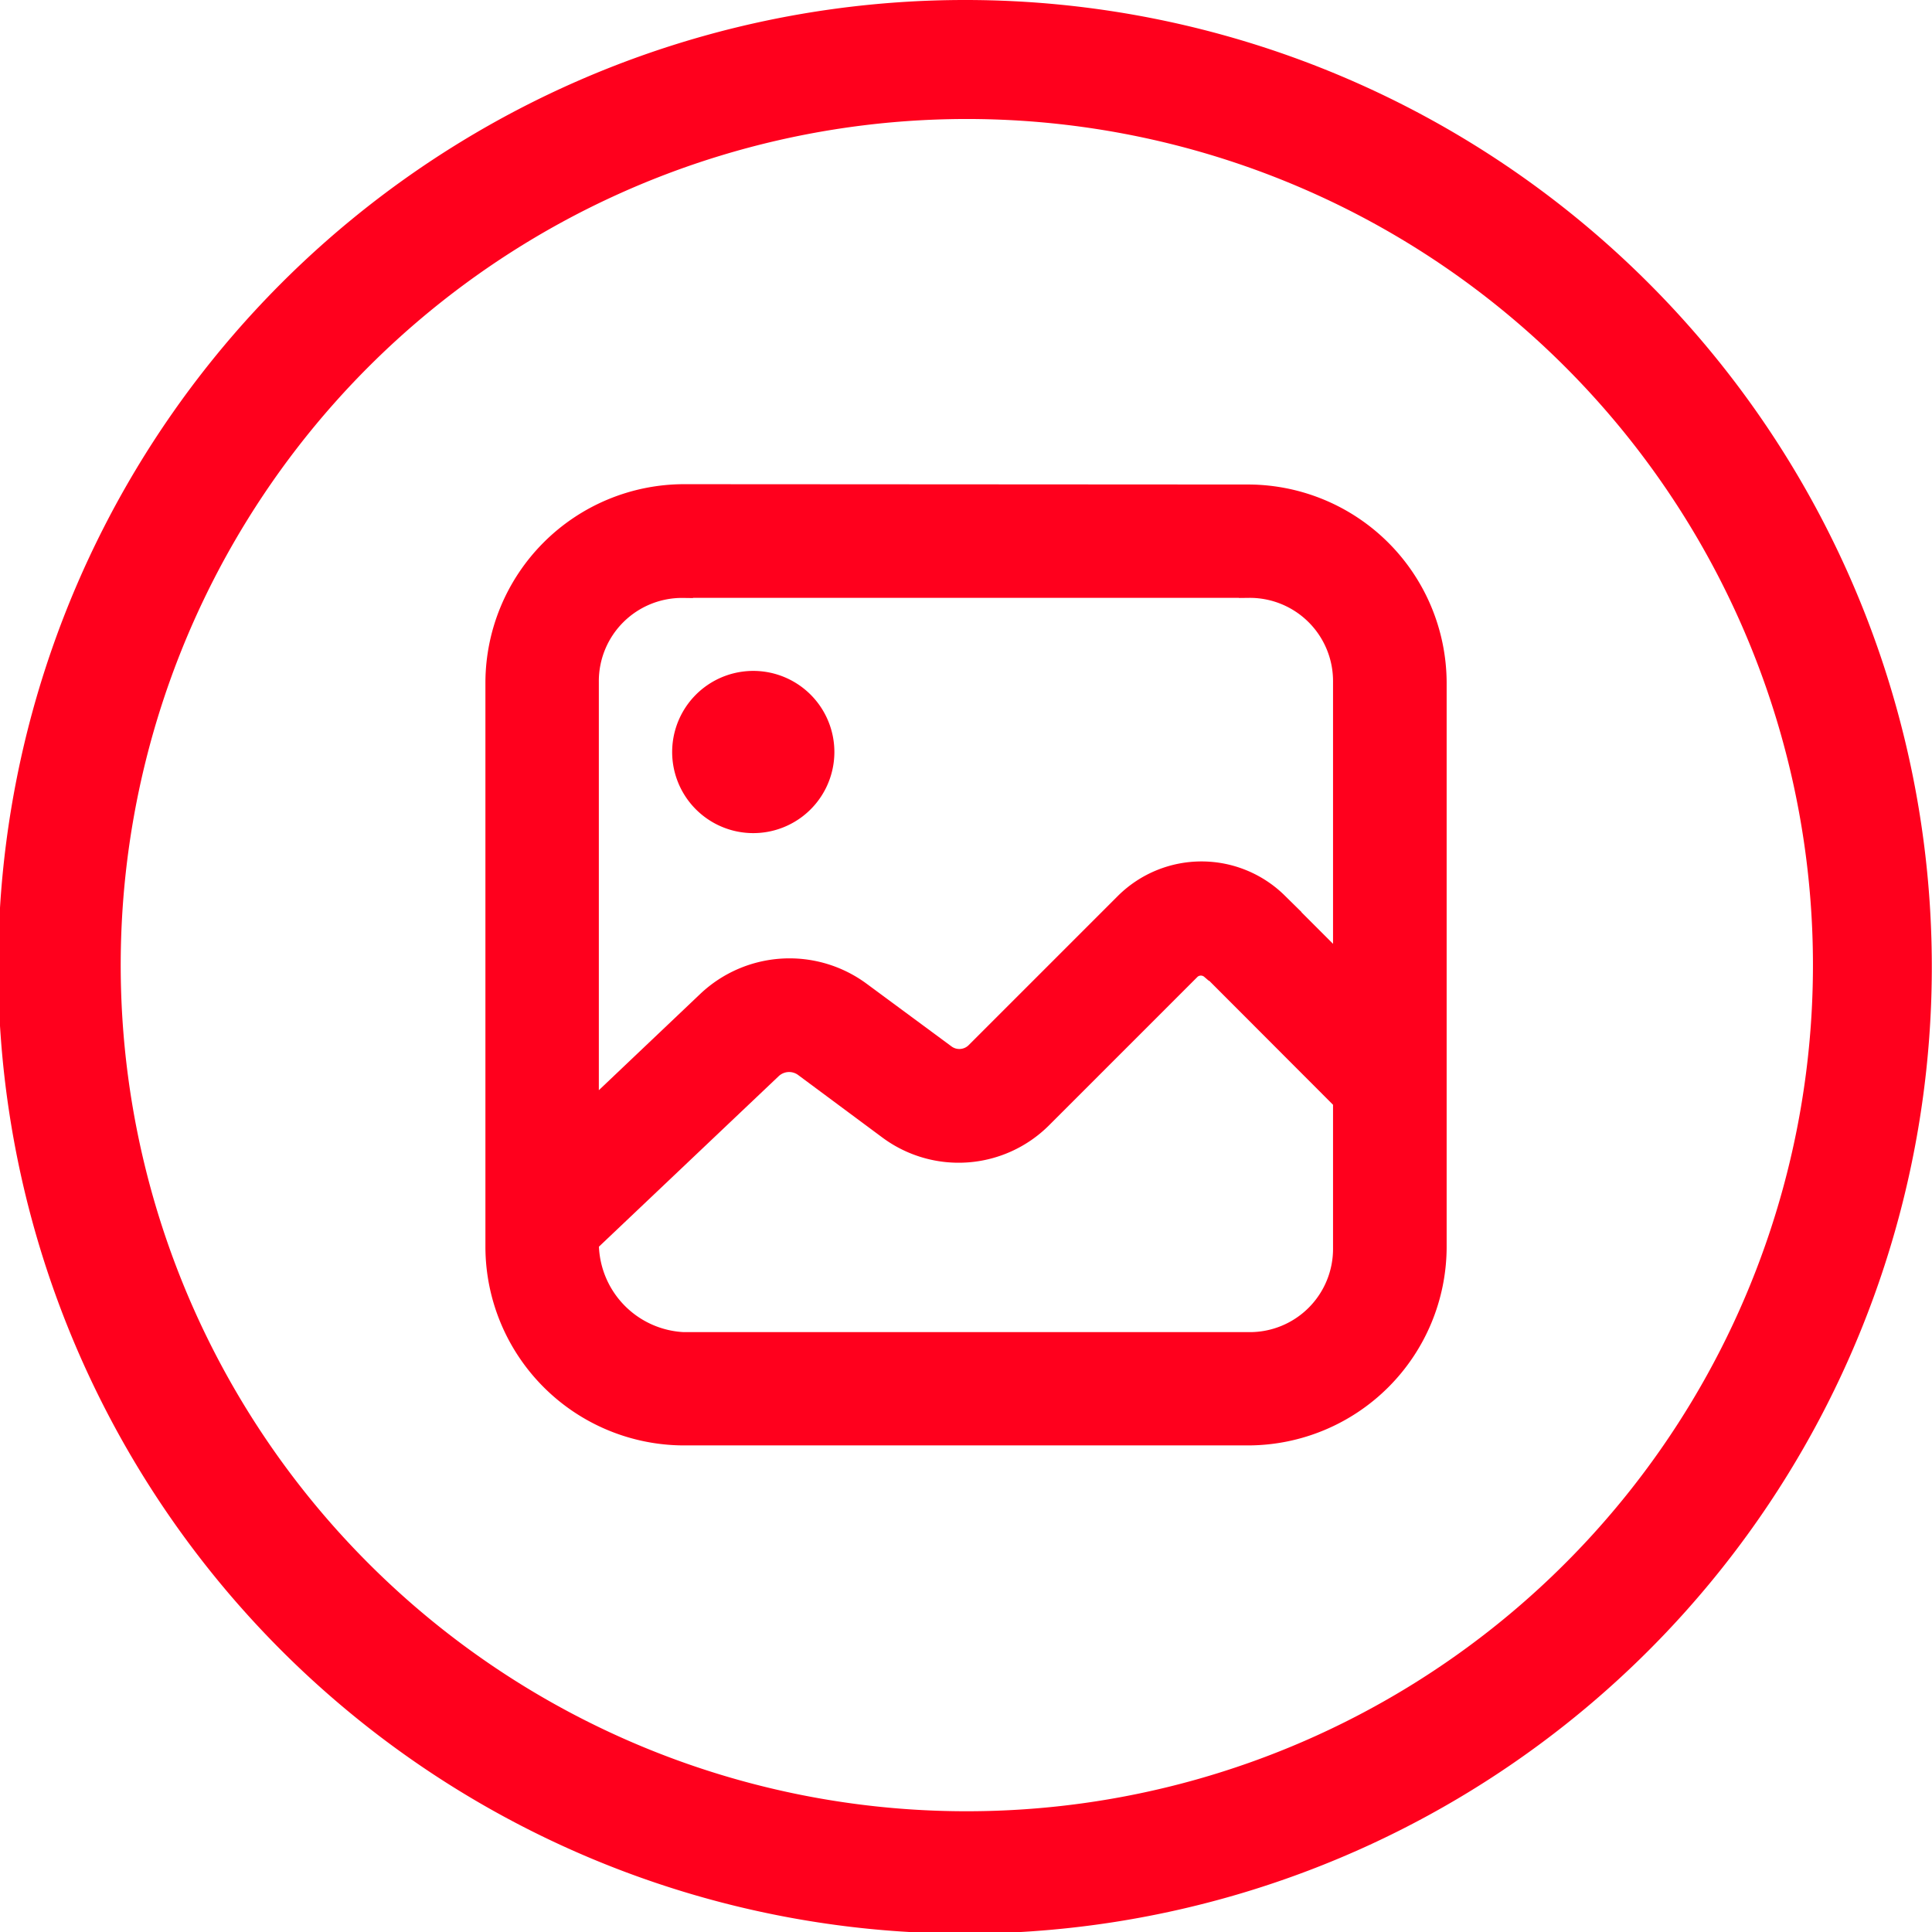 <svg xmlns="http://www.w3.org/2000/svg" width="29.775" height="29.775" viewBox="0 0 29.775 29.775">
  <g id="Group_18483" data-name="Group 18483" transform="translate(-319.5 -679)">
    <path id="np_play_5473934_000000" d="M16.5,29.526a13.04,13.04,0,1,0-9.207-3.819A13.026,13.026,0,0,0,16.5,29.526Zm0-27.914A14.9,14.9,0,1,0,27.022,5.977,14.888,14.888,0,0,0,16.5,1.612Z" transform="translate(317.887 677.388)" fill="#ff001d" fill-rule="evenodd"/>
    <g id="np_gallery_4292995_000000" transform="translate(318.794 678.28)">
      <path id="Path_21" data-name="Path 21" d="M11.237,8.332a2.915,2.915,0,0,0-2.9,2.9v8.714a2.915,2.915,0,0,0,2.9,2.9h8.714a2.915,2.915,0,0,0,2.9-2.9V11.237a2.915,2.915,0,0,0-2.9-2.9Zm0,1.452h8.714A1.433,1.433,0,0,1,21.4,11.236v4.392l-1-1a1.678,1.678,0,0,0-2.354,0l-2.3,2.3a.354.354,0,0,1-.471.035L13.971,16a1.851,1.851,0,0,0-2.366.143l-1.82,1.728V11.237a1.433,1.433,0,0,1,1.452-1.452Zm8.138,5.872L21.4,17.684v2.266A1.433,1.433,0,0,1,19.951,21.4H11.237a1.529,1.529,0,0,1-1.452-1.53L12.6,17.2a.384.384,0,0,1,.5-.03l1.3.965a1.822,1.822,0,0,0,2.363-.174l2.3-2.3a.23.23,0,0,1,.3,0Z" fill="#ff001d" stroke="#ff001d" stroke-width="0.3"/>
      <path id="Path_22" data-name="Path 22" d="M27.043,25.939a1.1,1.1,0,1,1-.323-.78,1.1,1.1,0,0,1,.323.78Z" transform="translate(-13.628 -13.628)" fill="#ff001d" stroke="#ff001d" stroke-width="0.3"/>
    </g>
  </g>
</svg>
